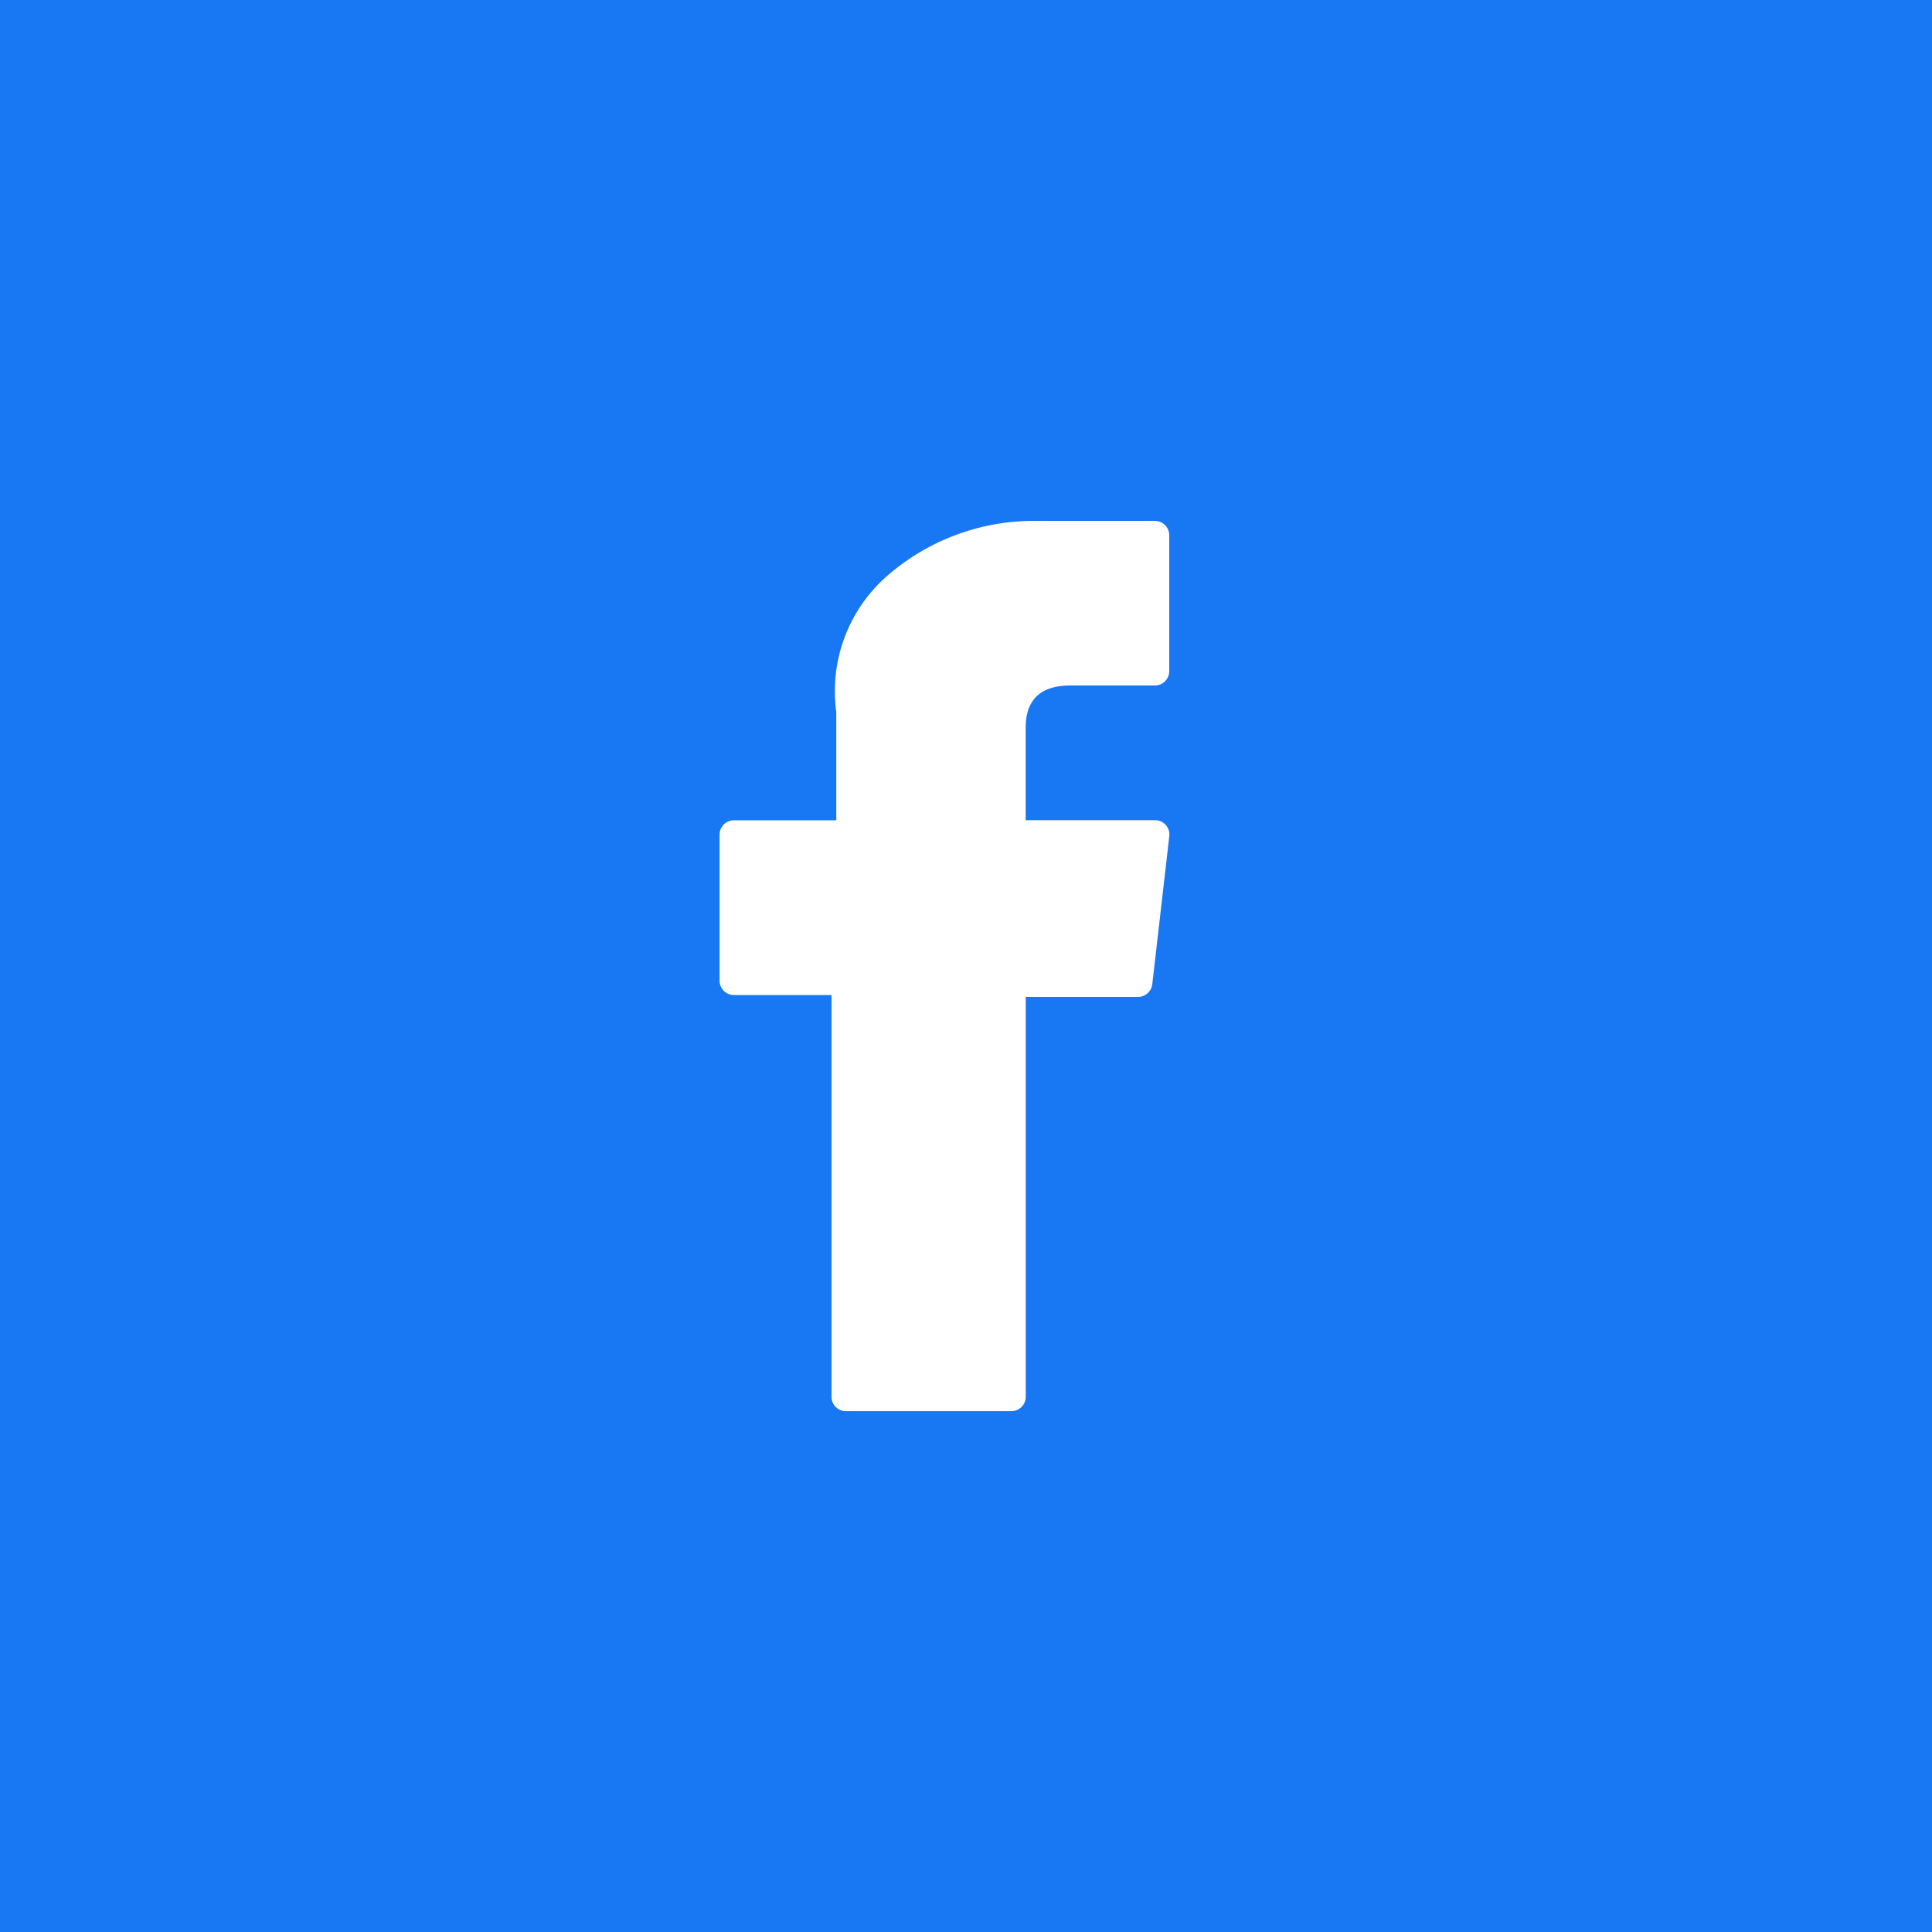 <svg id="Social_item" data-name="Social item" xmlns="http://www.w3.org/2000/svg" width="36" height="36" viewBox="0 0 36 36">
  <rect id="Rectangle_102" data-name="Rectangle 102" width="36" height="36" fill="#1877f2"/>
  <path id="XMLID_835_" d="M76.971,8.835h1.818v7.486a.268.268,0,0,0,.268.268h3.083a.268.268,0,0,0,.268-.268V8.87H84.5a.268.268,0,0,0,.266-.237l.317-2.756a.267.267,0,0,0-.266-.3H82.407V3.852c0-.521.28-.785.833-.785h1.574a.268.268,0,0,0,.268-.268V.27A.268.268,0,0,0,84.815,0h-2.17l-.1,0a4.157,4.157,0,0,0-2.719,1.025,2.851,2.851,0,0,0-.948,2.534v2.02H76.971a.268.268,0,0,0-.268.268V8.567A.268.268,0,0,0,76.971,8.835Z" transform="translate(-63.295 9.706)" fill="#fff"/>
</svg>
